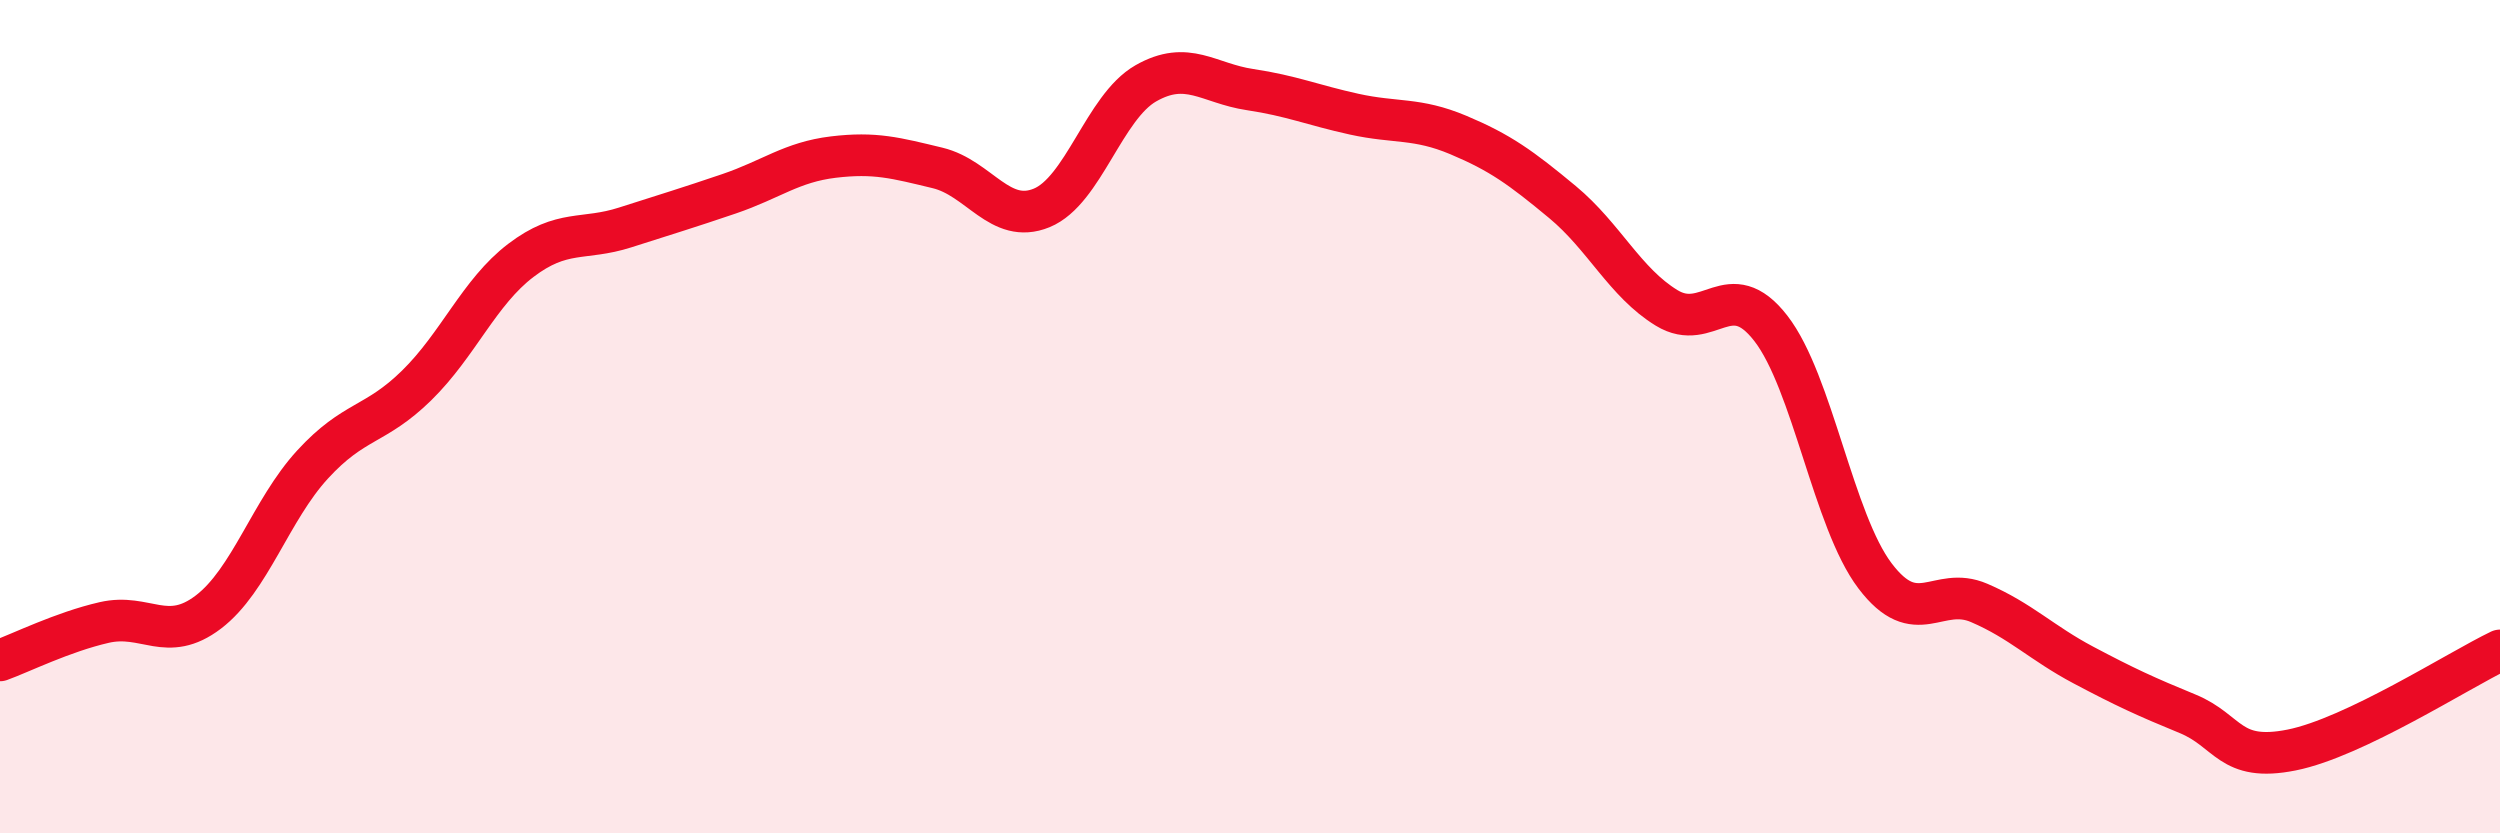 
    <svg width="60" height="20" viewBox="0 0 60 20" xmlns="http://www.w3.org/2000/svg">
      <path
        d="M 0,15.85 C 0.5,15.67 1.5,15.17 2.5,14.94 C 3.5,14.71 4,15.45 5,14.69 C 6,13.93 6.5,12.24 7.5,11.15 C 8.5,10.06 9,10.23 10,9.25 C 11,8.27 11.5,7.01 12.5,6.25 C 13.5,5.49 14,5.78 15,5.46 C 16,5.14 16.5,4.99 17.5,4.65 C 18.5,4.31 19,3.89 20,3.77 C 21,3.65 21.5,3.79 22.5,4.03 C 23.5,4.27 24,5.4 25,4.99 C 26,4.58 26.5,2.57 27.5,2 C 28.5,1.43 29,2 30,2.15 C 31,2.3 31.5,2.52 32.5,2.74 C 33.5,2.96 34,2.82 35,3.24 C 36,3.66 36.5,4.02 37.5,4.85 C 38.5,5.68 39,6.78 40,7.39 C 41,8 41.5,6.59 42.5,7.88 C 43.5,9.17 44,12.5 45,13.82 C 46,15.14 46.5,14.04 47.5,14.47 C 48.5,14.9 49,15.43 50,15.96 C 51,16.49 51.5,16.72 52.5,17.13 C 53.5,17.54 53.5,18.3 55,18 C 56.5,17.7 59,16.09 60,15.61L60 20L0 20Z"
        fill="#EB0A25"
        opacity="0.1"
        stroke-linecap="round"
        stroke-linejoin="round"
      />
      <path
        d="M 0,15.85 C 0.5,15.67 1.5,15.17 2.5,14.94 C 3.5,14.71 4,15.45 5,14.69 C 6,13.93 6.5,12.24 7.5,11.15 C 8.5,10.06 9,10.23 10,9.25 C 11,8.27 11.5,7.01 12.5,6.25 C 13.5,5.49 14,5.78 15,5.46 C 16,5.14 16.5,4.99 17.5,4.65 C 18.5,4.31 19,3.89 20,3.77 C 21,3.65 21.5,3.79 22.5,4.03 C 23.5,4.27 24,5.4 25,4.99 C 26,4.58 26.5,2.57 27.5,2 C 28.5,1.43 29,2 30,2.15 C 31,2.3 31.5,2.52 32.5,2.74 C 33.5,2.96 34,2.82 35,3.24 C 36,3.66 36.5,4.02 37.5,4.85 C 38.5,5.68 39,6.78 40,7.39 C 41,8 41.5,6.59 42.5,7.88 C 43.5,9.17 44,12.5 45,13.82 C 46,15.14 46.5,14.04 47.5,14.47 C 48.5,14.9 49,15.43 50,15.96 C 51,16.49 51.5,16.72 52.5,17.13 C 53.5,17.54 53.5,18.3 55,18 C 56.5,17.7 59,16.09 60,15.61"
        stroke="#EB0A25"
        stroke-width="1"
        fill="none"
        stroke-linecap="round"
        stroke-linejoin="round"
      />
    </svg>
  